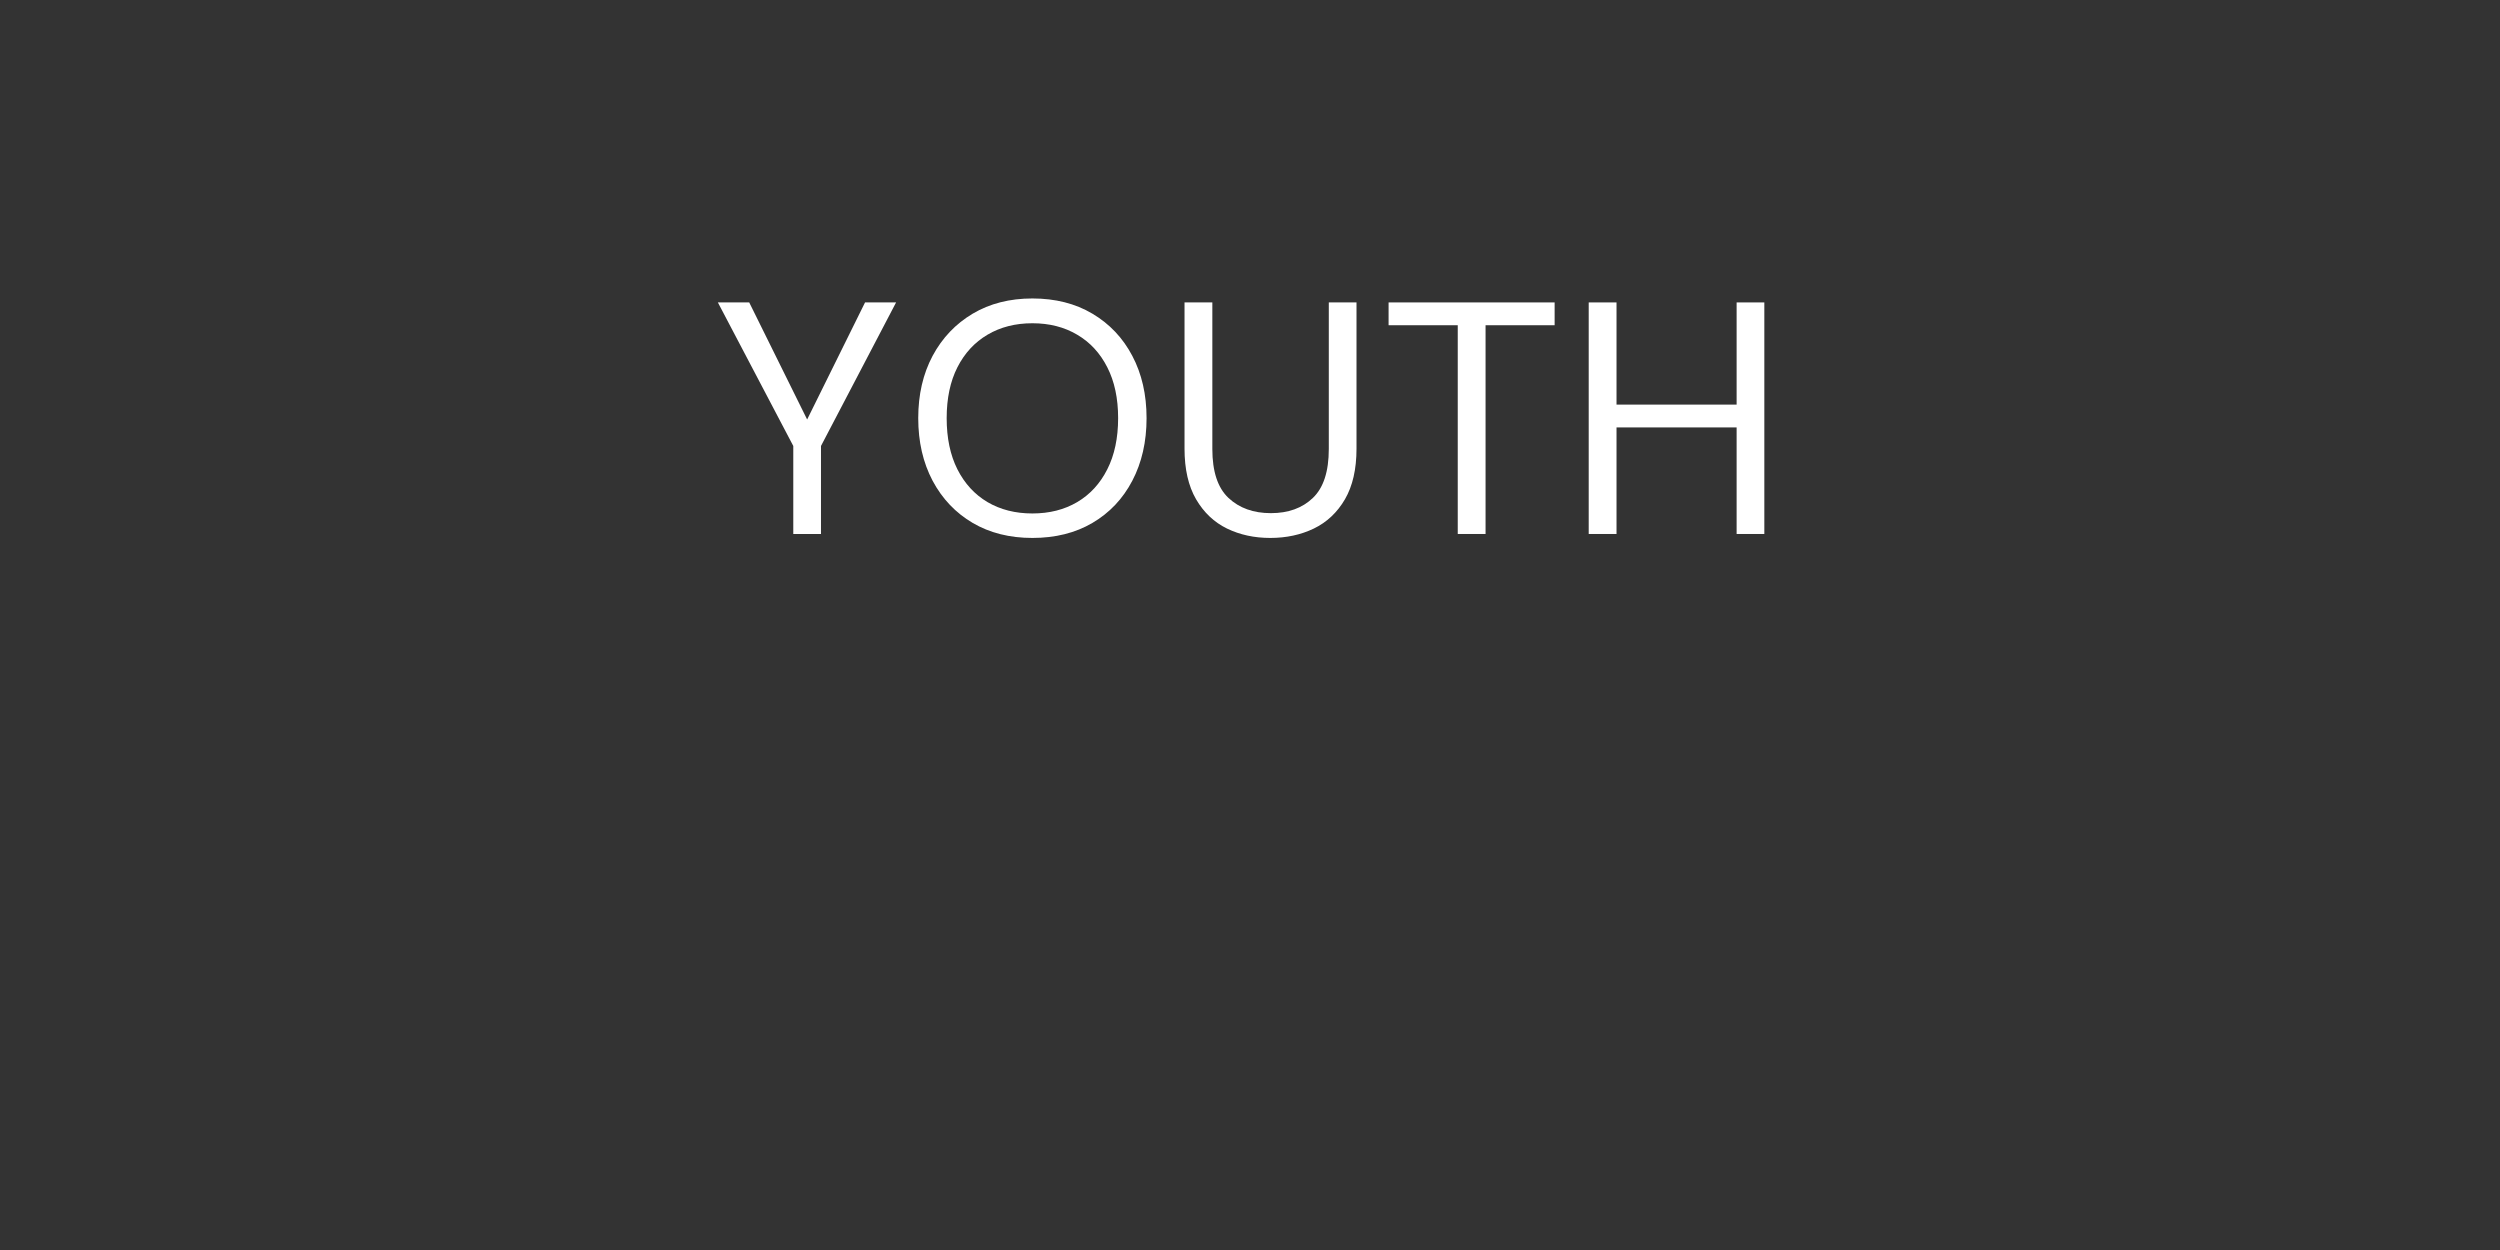 <svg xmlns="http://www.w3.org/2000/svg" xmlns:xlink="http://www.w3.org/1999/xlink" width="500" zoomAndPan="magnify" viewBox="0 0 375 187.5" height="250" preserveAspectRatio="xMidYMid meet" version="1.0"><rect x="0" y="0" width="375" height="187.5" fill="#333333" stroke="none"/><defs><g/></defs><g fill="#ffffff" fill-opacity="1"><g transform="translate(106.68, 80.097)"><g><path d="M 12.312 0 L 12.312 -13.203 L 1 -34.734 L 5.703 -34.734 L 14.391 -17.172 L 23.078 -34.734 L 27.734 -34.734 L 16.469 -13.203 L 16.469 0 Z M 12.312 0 "/></g></g></g><g fill="#ffffff" fill-opacity="1"><g transform="translate(135.407, 80.097)"><g><path d="M 19.453 0.594 C 16.047 0.594 13.062 -0.156 10.5 -1.656 C 7.938 -3.164 5.93 -5.273 4.484 -7.984 C 3.047 -10.703 2.328 -13.832 2.328 -17.375 C 2.328 -20.906 3.047 -24.02 4.484 -26.719 C 5.93 -29.414 7.938 -31.523 10.5 -33.047 C 13.062 -34.566 16.047 -35.328 19.453 -35.328 C 22.891 -35.328 25.891 -34.566 28.453 -33.047 C 31.023 -31.523 33.02 -29.414 34.438 -26.719 C 35.863 -24.02 36.578 -20.906 36.578 -17.375 C 36.578 -13.832 35.863 -10.703 34.438 -7.984 C 33.02 -5.273 31.023 -3.164 28.453 -1.656 C 25.891 -0.156 22.891 0.594 19.453 0.594 Z M 19.453 -3.078 C 22.004 -3.078 24.242 -3.645 26.172 -4.781 C 28.109 -5.926 29.613 -7.566 30.688 -9.703 C 31.77 -11.836 32.312 -14.395 32.312 -17.375 C 32.312 -20.344 31.77 -22.883 30.688 -25 C 29.613 -27.125 28.109 -28.754 26.172 -29.891 C 24.242 -31.035 22.004 -31.609 19.453 -31.609 C 16.898 -31.609 14.656 -31.035 12.719 -29.891 C 10.789 -28.754 9.285 -27.125 8.203 -25 C 7.129 -22.883 6.594 -20.344 6.594 -17.375 C 6.594 -14.395 7.129 -11.836 8.203 -9.703 C 9.285 -7.566 10.789 -5.926 12.719 -4.781 C 14.656 -3.645 16.898 -3.078 19.453 -3.078 Z M 19.453 -3.078 "/></g></g></g><g fill="#ffffff" fill-opacity="1"><g transform="translate(174.304, 80.097)"><g><path d="M 16.234 0.594 C 13.848 0.594 11.688 0.125 9.75 -0.812 C 7.812 -1.758 6.266 -3.223 5.109 -5.203 C 3.953 -7.191 3.375 -9.723 3.375 -12.797 L 3.375 -34.734 L 7.547 -34.734 L 7.547 -12.75 C 7.547 -9.375 8.352 -6.926 9.969 -5.406 C 11.594 -3.883 13.711 -3.125 16.328 -3.125 C 18.941 -3.125 21.039 -3.883 22.625 -5.406 C 24.219 -6.926 25.016 -9.375 25.016 -12.75 L 25.016 -34.734 L 29.172 -34.734 L 29.172 -12.797 C 29.172 -9.723 28.594 -7.191 27.438 -5.203 C 26.281 -3.223 24.723 -1.758 22.766 -0.812 C 20.816 0.125 18.641 0.594 16.234 0.594 Z M 16.234 0.594 "/></g></g></g><g fill="#ffffff" fill-opacity="1"><g transform="translate(206.85, 80.097)"><g><path d="M 11.812 0 L 11.812 -31.312 L 1.438 -31.312 L 1.438 -34.734 L 26.344 -34.734 L 26.344 -31.312 L 15.984 -31.312 L 15.984 0 Z M 11.812 0 "/></g></g></g><g fill="#ffffff" fill-opacity="1"><g transform="translate(234.634, 80.097)"><g><path d="M 3.672 0 L 3.672 -34.734 L 7.844 -34.734 L 7.844 -19.406 L 25.859 -19.406 L 25.859 -34.734 L 30.016 -34.734 L 30.016 0 L 25.859 0 L 25.859 -15.984 L 7.844 -15.984 L 7.844 0 Z M 3.672 0 "/></g></g></g></svg>